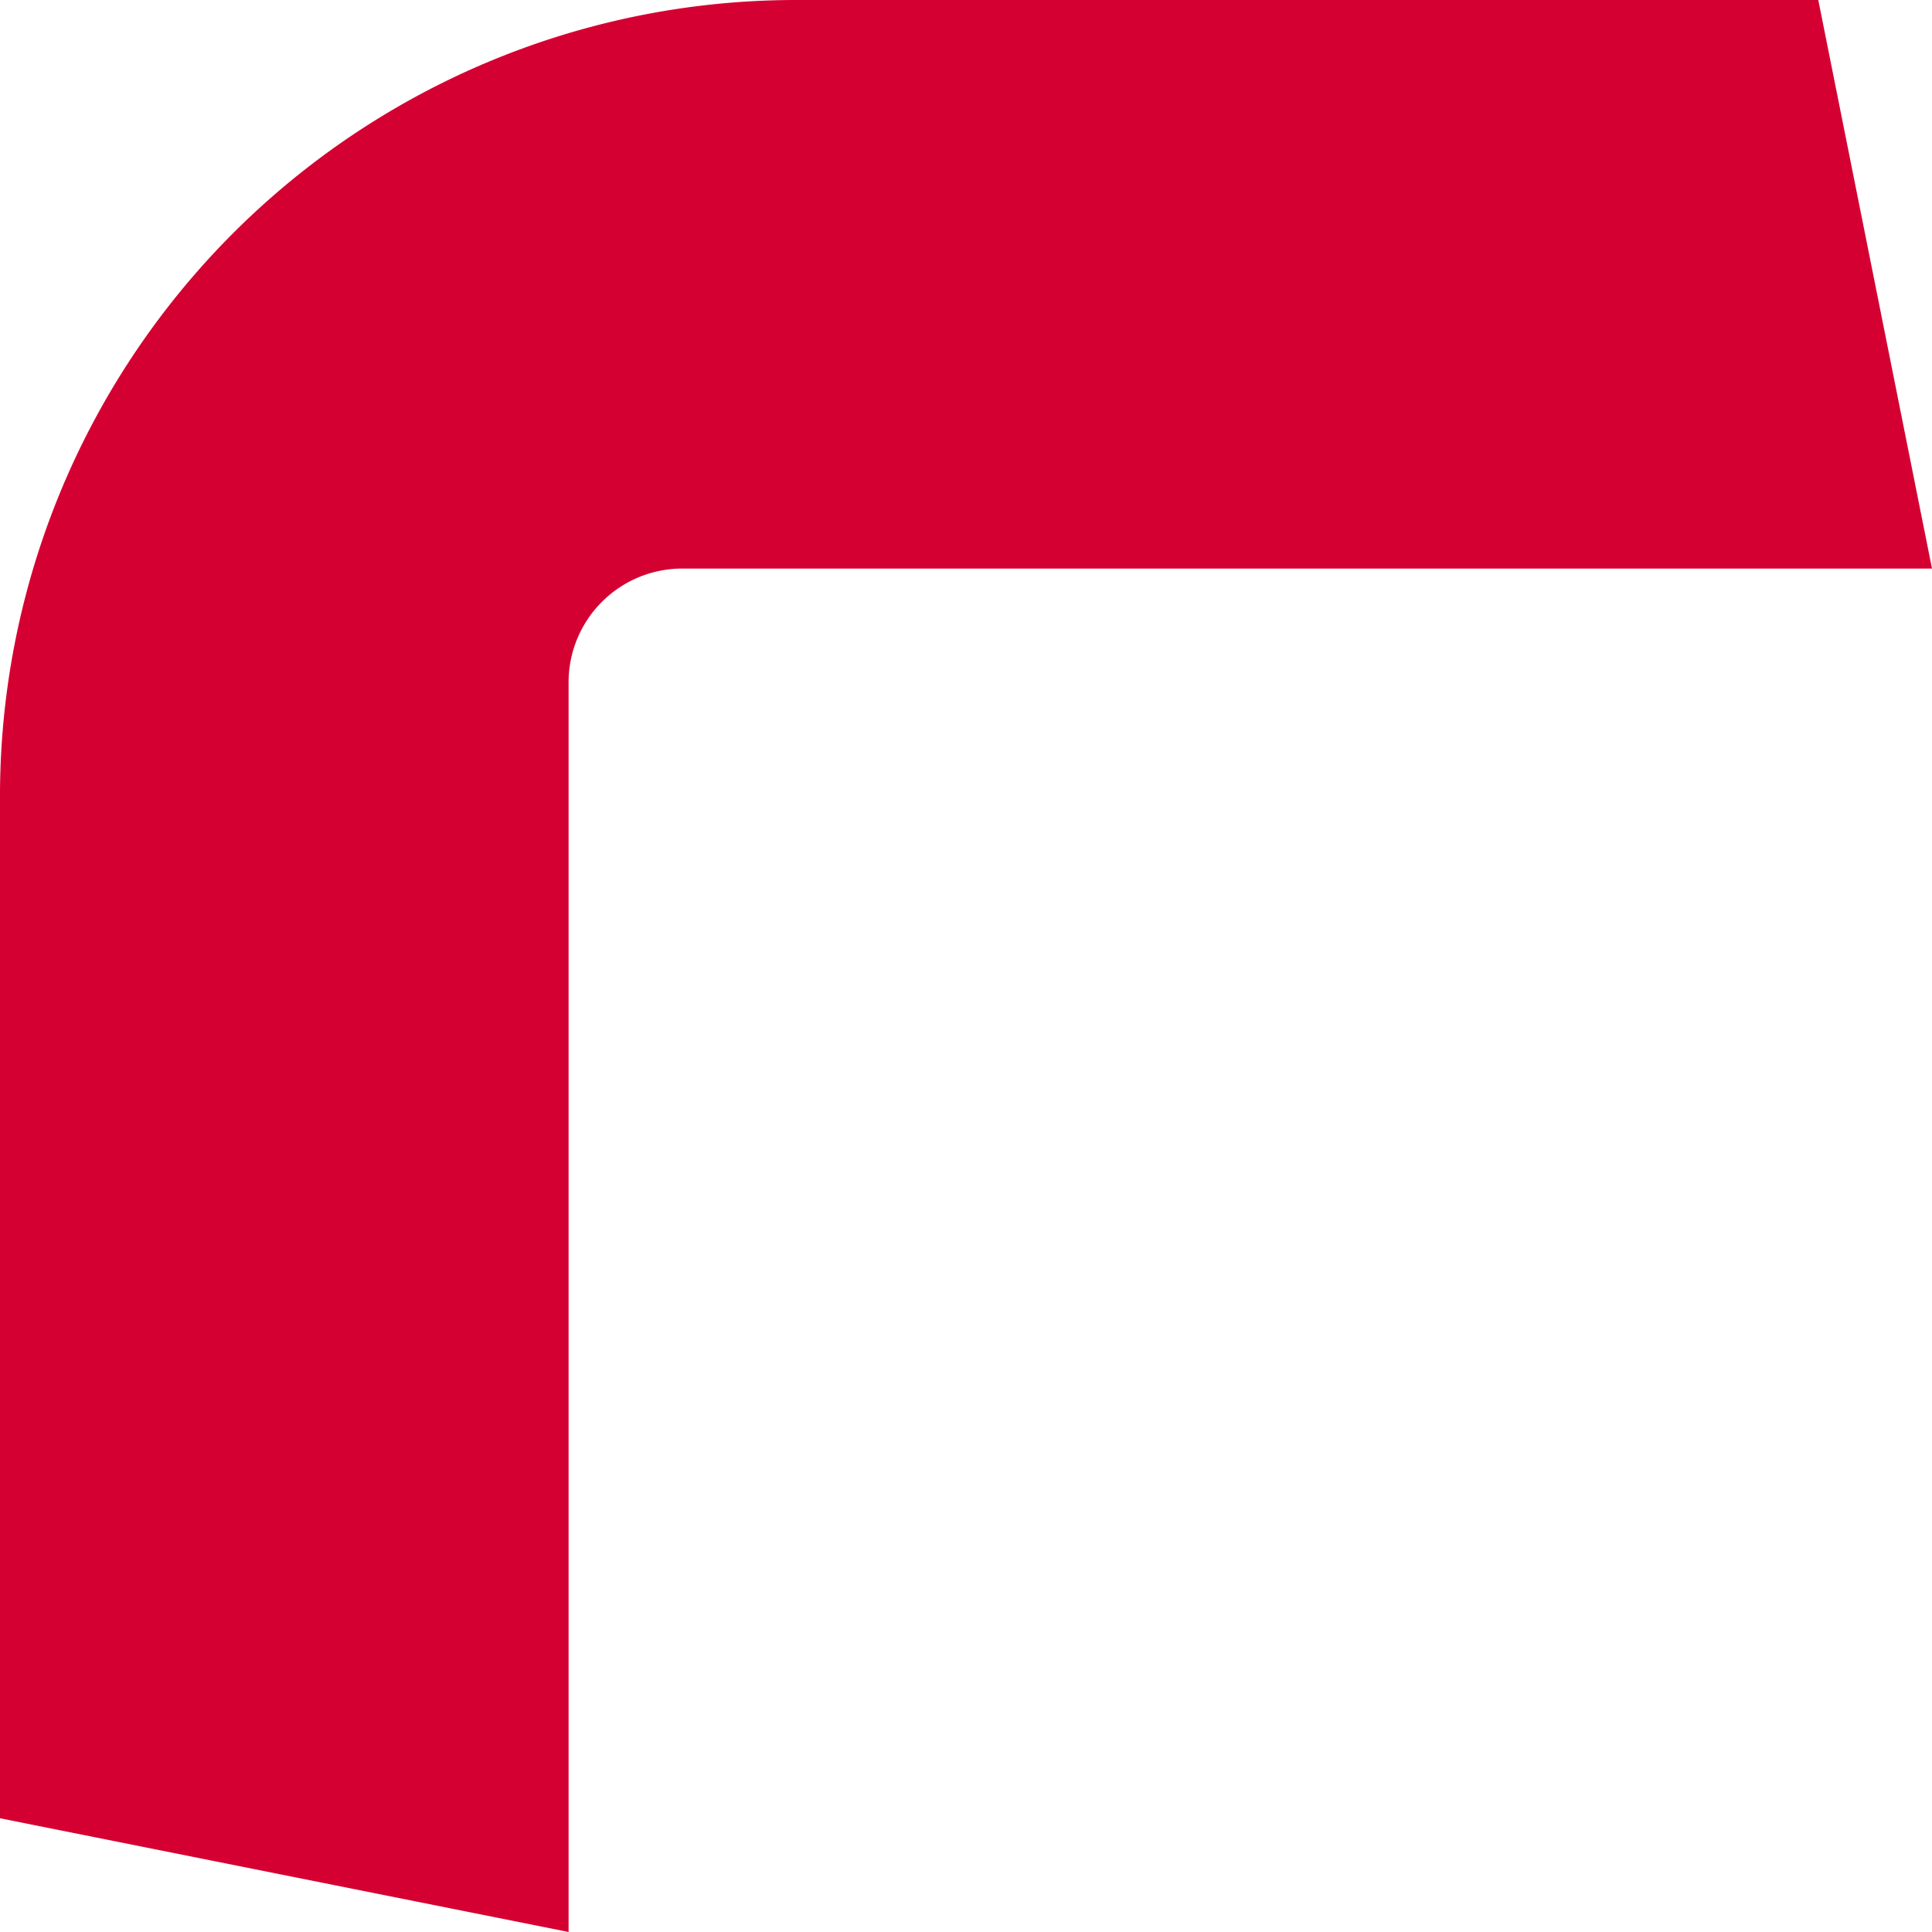 <svg xmlns="http://www.w3.org/2000/svg" xmlns:xlink="http://www.w3.org/1999/xlink" width="70" height="70" viewBox="0 0 70 70">
  <defs>
    <clipPath id="clip-path">
      <rect id="Rectangle_27" data-name="Rectangle 27" width="70" height="70" fill="#d50032"/>
    </clipPath>
  </defs>
  <g id="corner_element" data-name="corner element" transform="translate(70) rotate(90)" clip-path="url(#clip-path)">
    <path id="Path_85" data-name="Path 85" d="M65.88,70H28.841A28.841,28.841,0,0,1,0,41.159V4.12L20.6,0V45.279a4.12,4.12,0,0,0,4.12,4.12H70Z" fill="#d50032"/>
  </g>
</svg>
